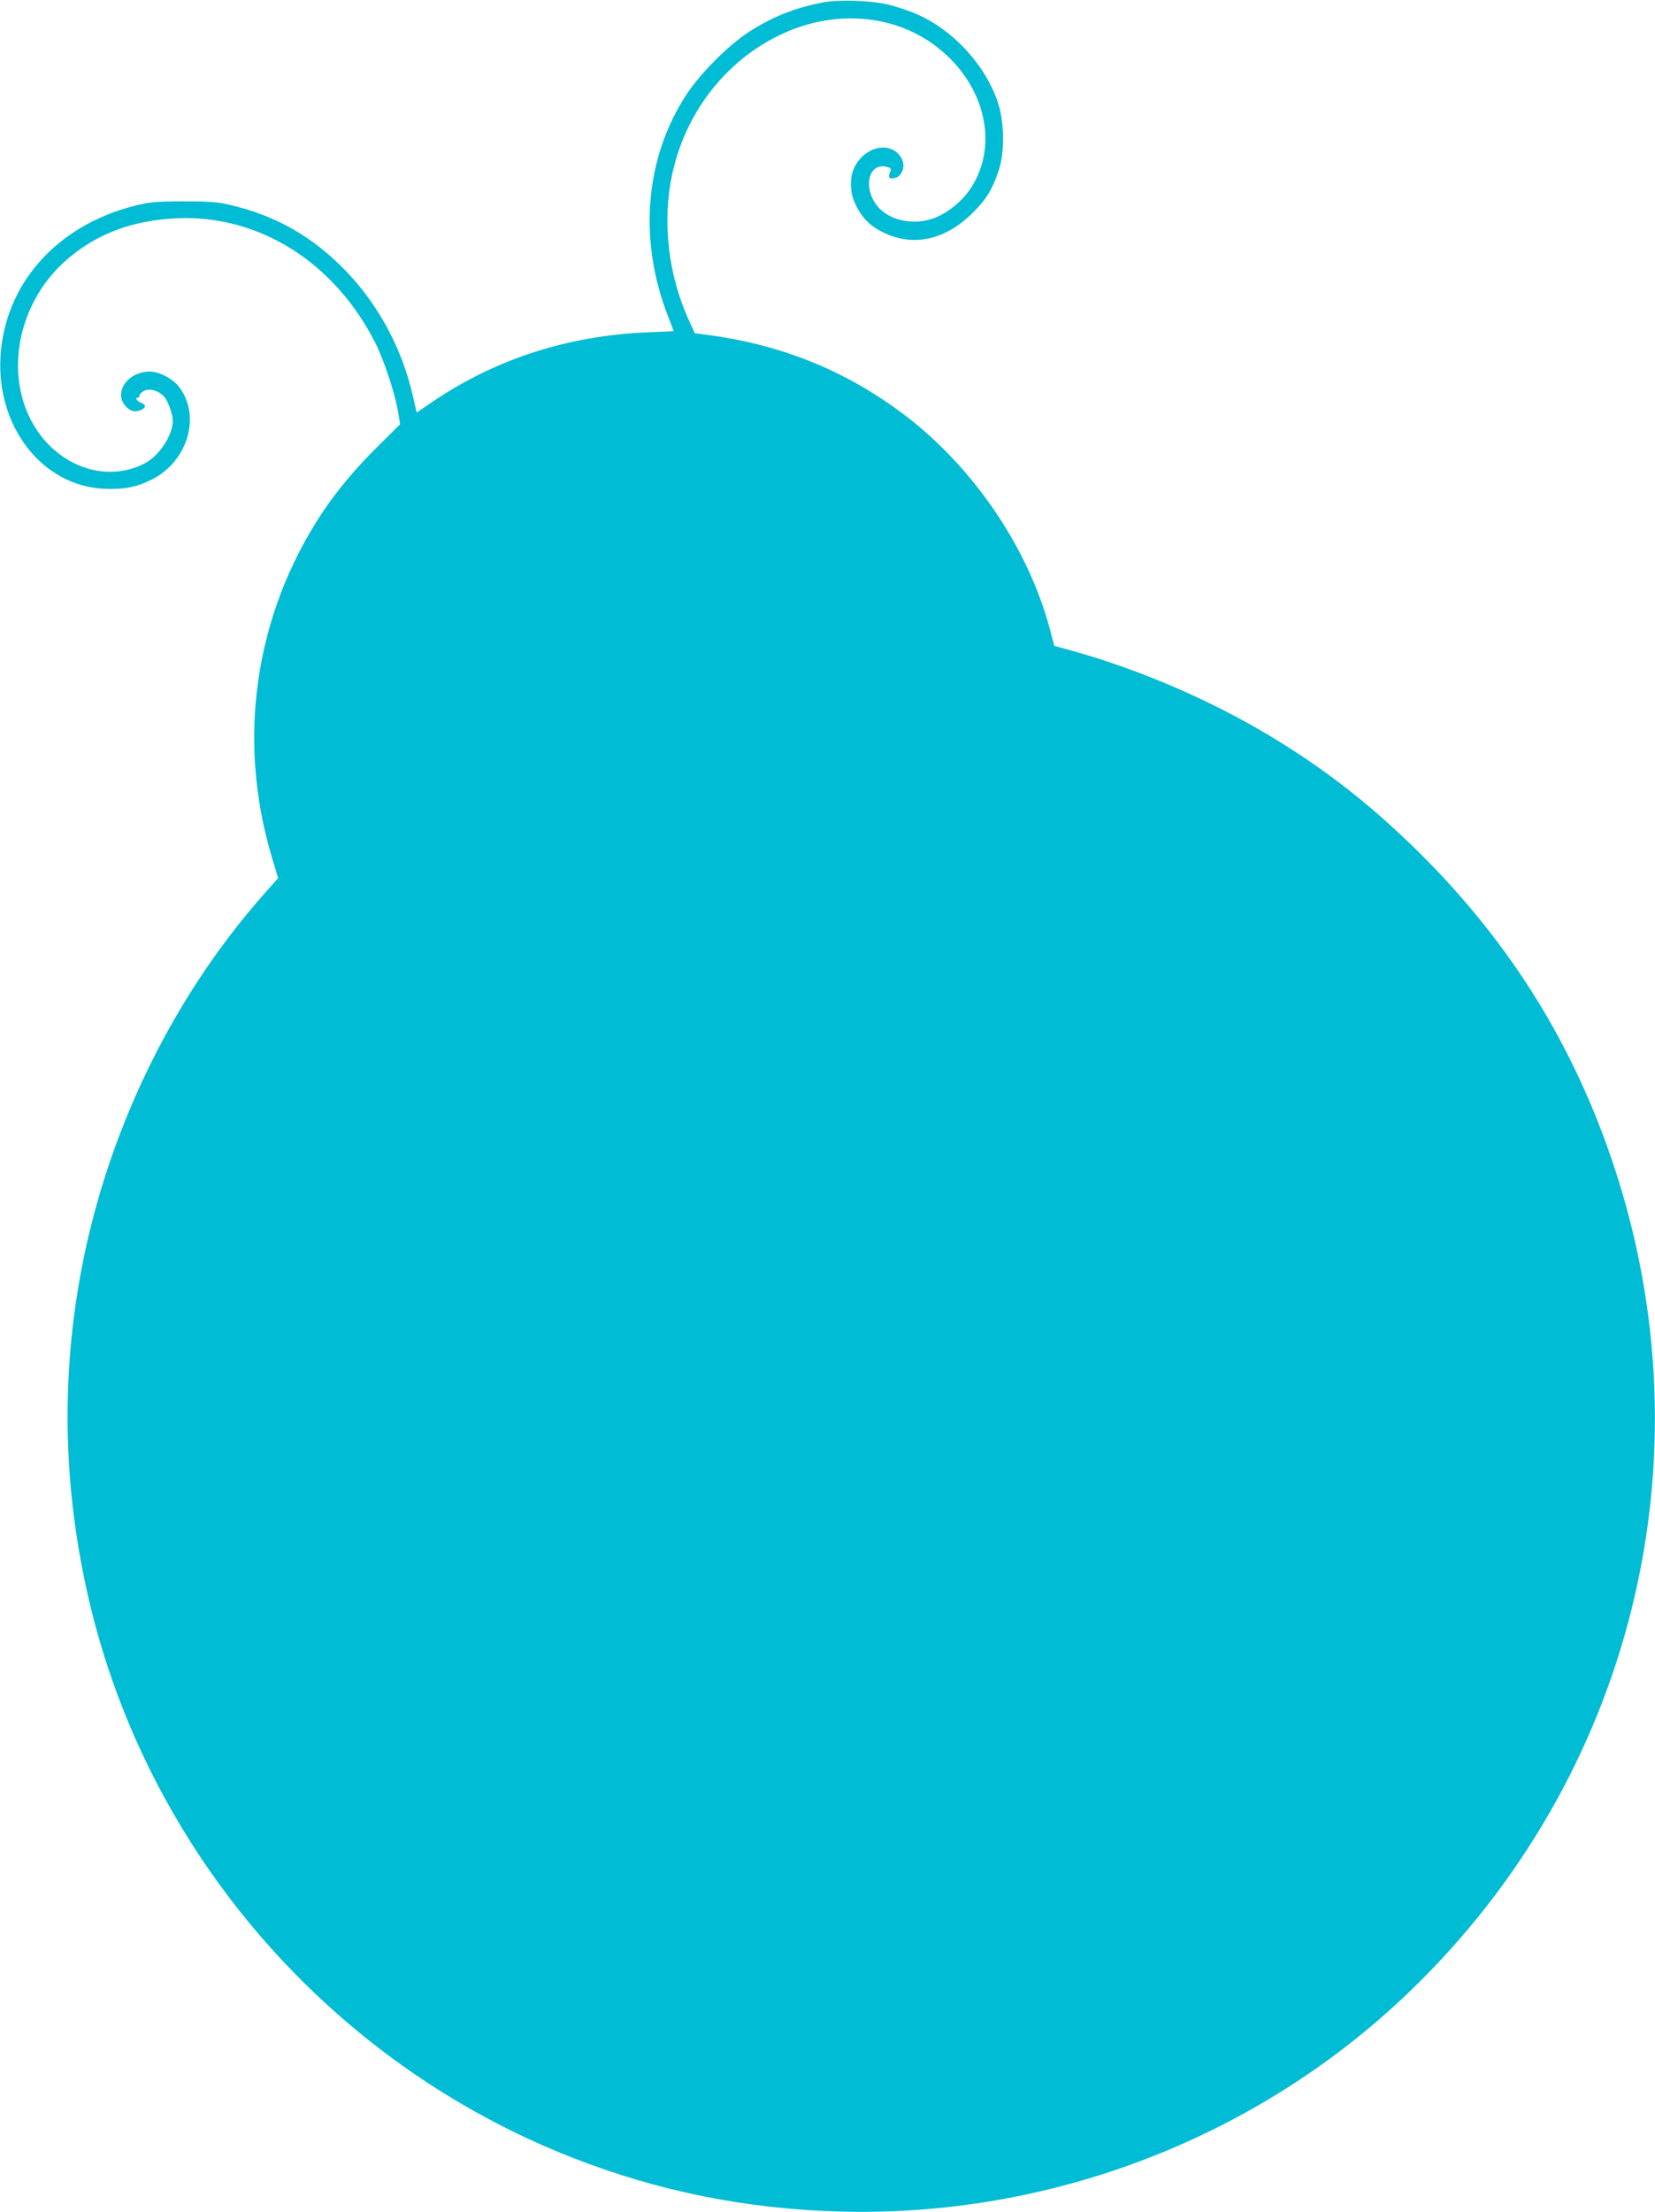 <?xml version="1.0" standalone="no"?>
<!DOCTYPE svg PUBLIC "-//W3C//DTD SVG 20010904//EN"
 "http://www.w3.org/TR/2001/REC-SVG-20010904/DTD/svg10.dtd">
<svg version="1.0" xmlns="http://www.w3.org/2000/svg"
 width="958pt" height="1280pt" viewBox="0 0 958 1280"
 preserveAspectRatio="xMidYMid meet">
<g transform="translate(0,1280) scale(0.1,-0.1)"
fill="#00bcd4" stroke="none">
<path d="M4764 12786 c-163 -31 -296 -84 -434 -174 -114 -74 -280 -241 -357
-360 -240 -367 -279 -840 -106 -1282 18 -47 33 -85 33 -86 0 0 -69 -4 -154 -7
-453 -19 -867 -151 -1228 -392 l-106 -72 -22 96 c-62 271 -196 522 -383 718
-196 204 -409 326 -682 389 -63 15 -119 19 -265 19 -166 -1 -195 -4 -286 -27
-447 -115 -745 -451 -771 -868 -25 -409 241 -750 597 -768 116 -5 188 8 280
54 205 103 284 363 160 531 -37 51 -117 93 -174 93 -126 -1 -209 -118 -140
-199 27 -32 60 -39 95 -21 26 14 24 29 -6 40 -24 9 -35 30 -15 30 5 0 9 5 7
12 -1 6 11 18 26 26 34 17 83 3 116 -32 23 -24 51 -102 51 -141 0 -84 -79
-204 -164 -247 -177 -91 -392 -50 -547 102 -286 283 -233 803 111 1089 171
143 375 217 625 228 475 21 914 -256 1150 -726 48 -96 110 -285 128 -386 l13
-80 -126 -125 c-131 -129 -241 -260 -327 -390 -390 -591 -494 -1313 -288
-1994 l35 -117 -73 -82 c-577 -649 -967 -1491 -1096 -2362 -85 -573 -61 -1148
71 -1720 337 -1466 1398 -2692 2805 -3241 495 -193 1001 -295 1538 -310 1223
-36 2422 425 3301 1269 1294 1242 1751 3087 1184 4787 -229 688 -591 1273
-1109 1791 -284 283 -555 496 -885 694 -344 206 -755 383 -1142 490 l-101 28
-27 101 c-126 470 -445 938 -848 1241 -340 255 -715 405 -1154 460 l-52 7 -35
76 c-119 262 -154 567 -97 839 79 375 330 687 670 831 299 127 632 92 866 -92
275 -214 358 -561 195 -813 -47 -73 -134 -145 -211 -174 -109 -42 -239 -21
-313 49 -104 99 -81 272 33 247 24 -5 30 -11 25 -23 -15 -35 -11 -47 15 -44
49 5 75 65 49 115 -55 102 -207 76 -271 -47 -30 -56 -30 -144 0 -210 37 -82
85 -132 165 -171 173 -85 360 -44 518 114 80 80 113 134 151 247 34 103 32
277 -5 389 -73 220 -261 424 -477 516 -40 17 -106 39 -149 50 -100 26 -292 33
-387 15z"/>
</g>
</svg>
